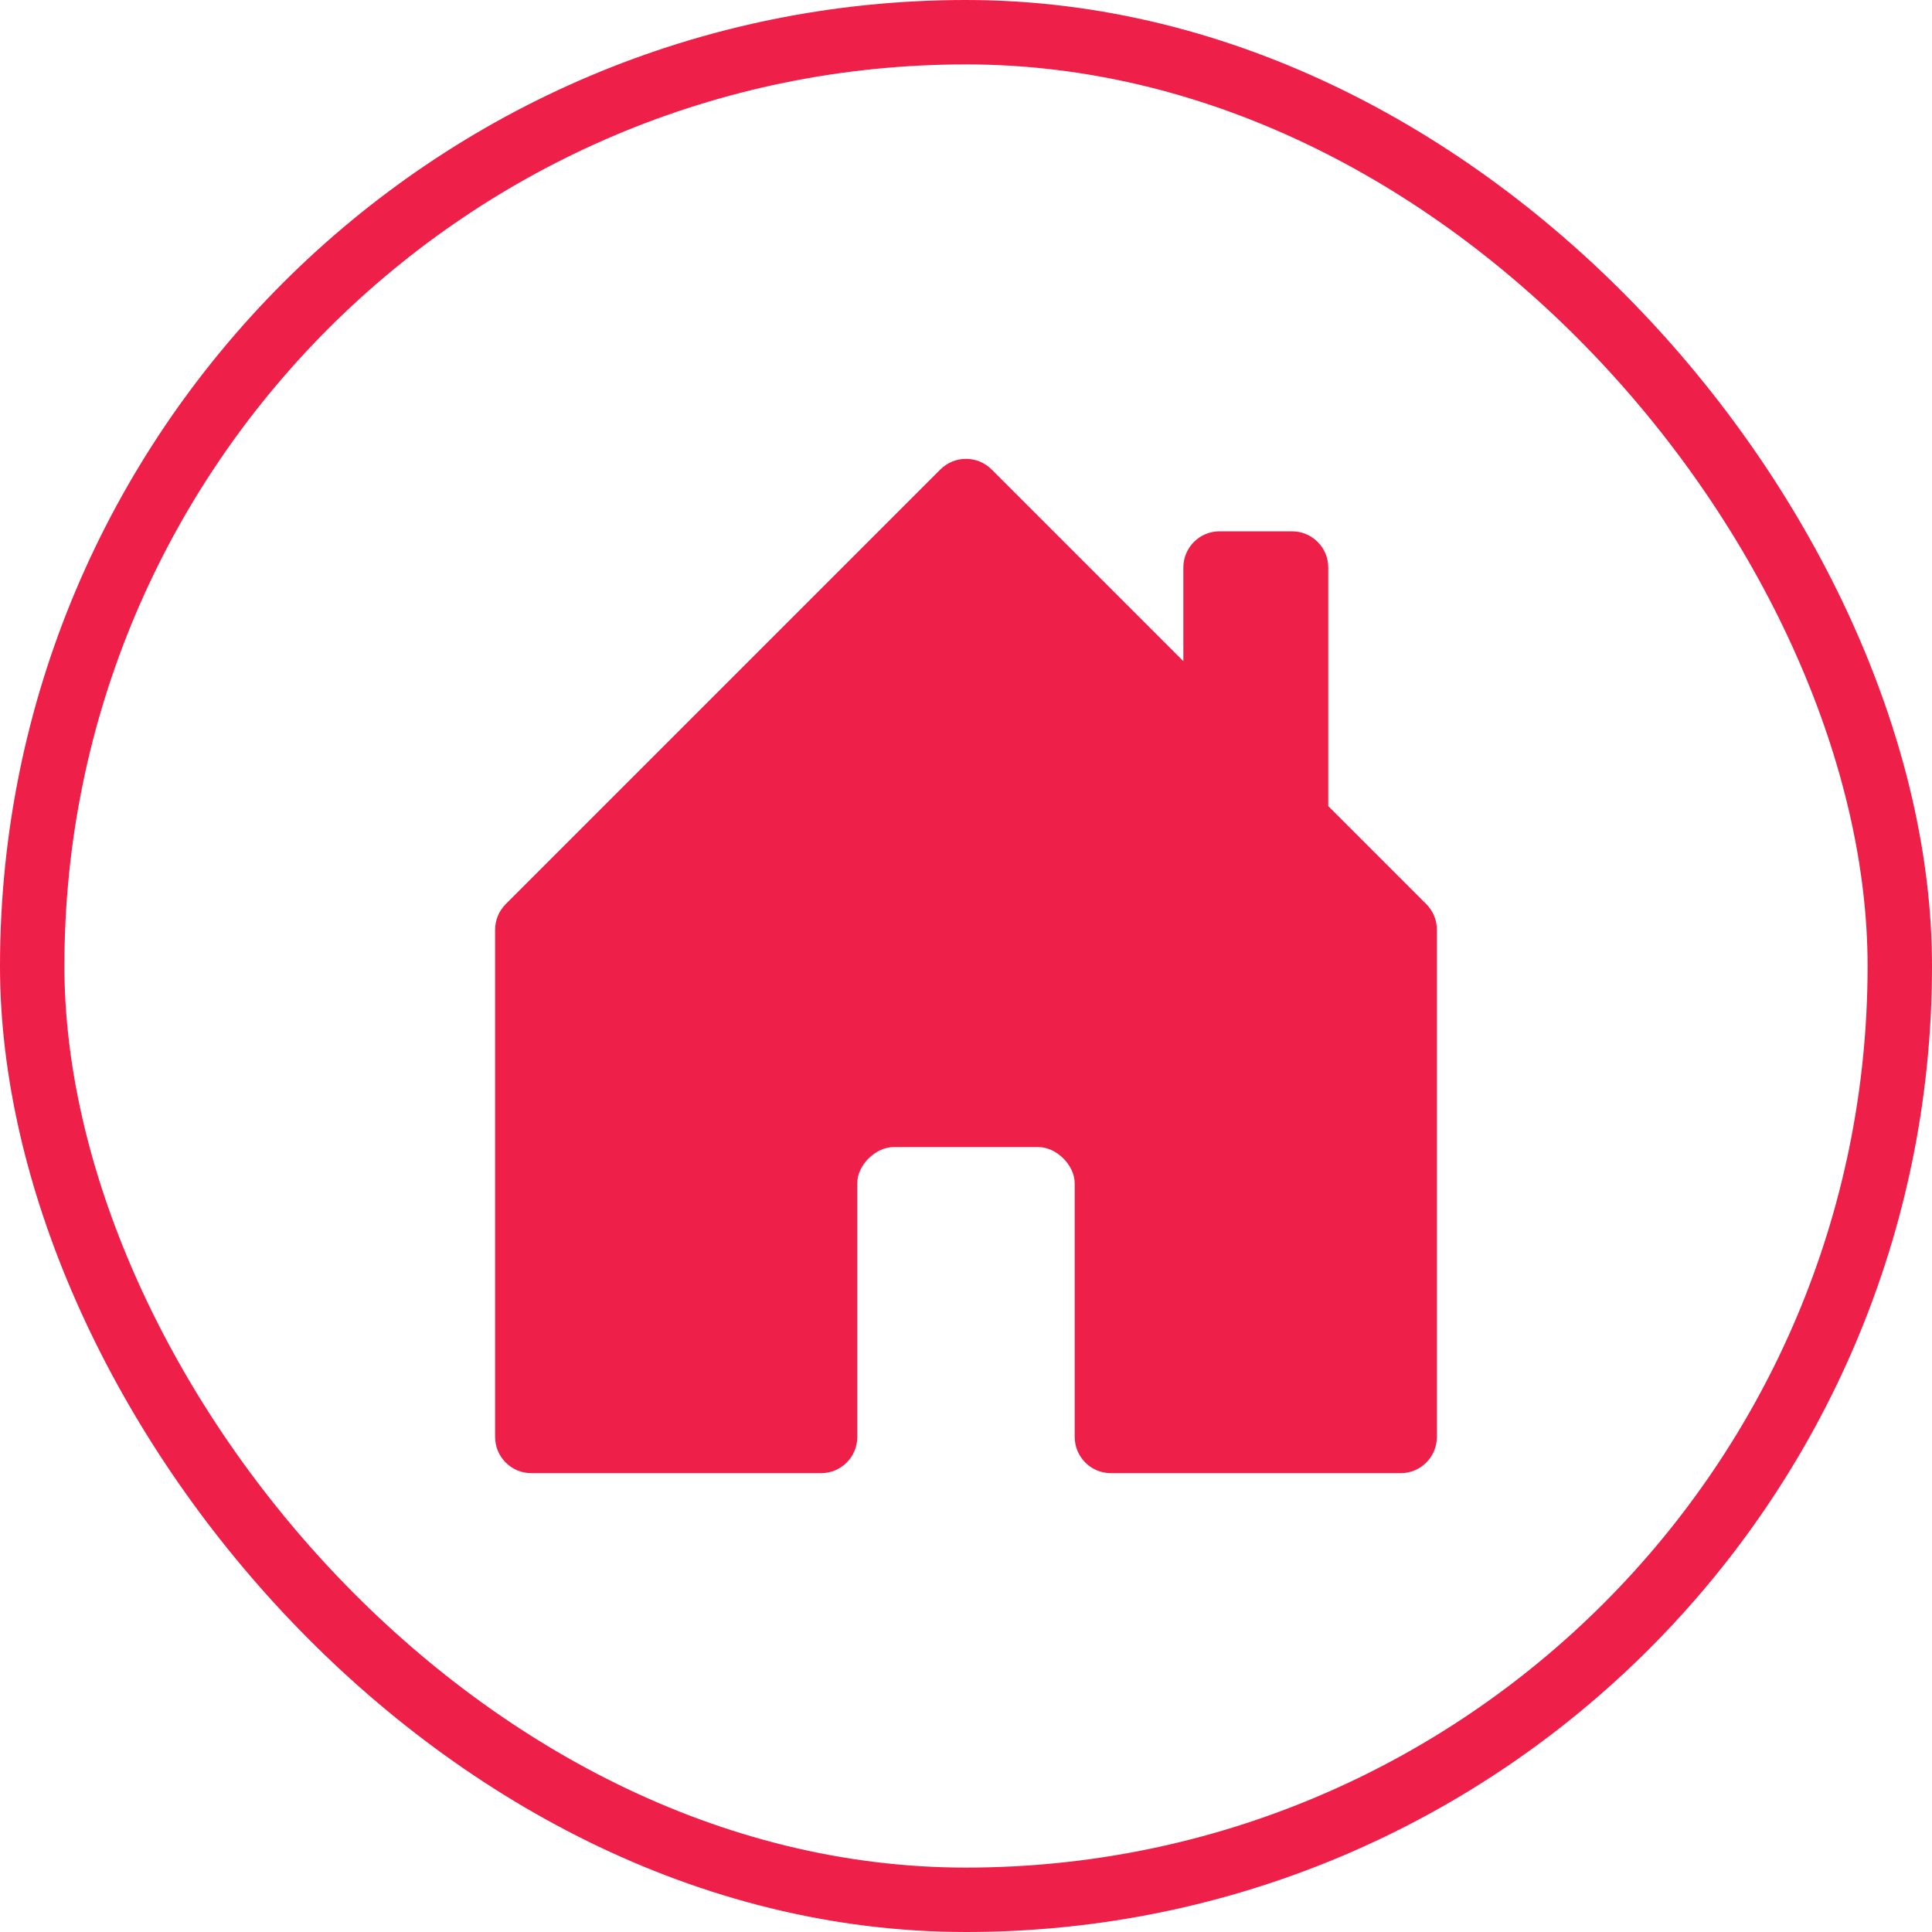 <svg width="30" height="30" viewBox="0 0 30 30" fill="none" xmlns="http://www.w3.org/2000/svg">
<rect x="0.5" y="0.5" width="29" height="29" rx="14.5" stroke="#EE1F48"/>
<path d="M13.312 22.312V18.369C13.312 18.094 13.594 17.812 13.875 17.812H16.125C16.406 17.812 16.688 18.094 16.688 18.375V22.312C16.688 22.623 16.939 22.875 17.25 22.875H21.75C22.061 22.875 22.312 22.623 22.312 22.312V14.438C22.312 14.288 22.253 14.145 22.148 14.04L20.625 12.517V8.812C20.625 8.502 20.373 8.25 20.062 8.25H18.938C18.627 8.25 18.375 8.502 18.375 8.812V10.267L15.398 7.29C15.178 7.07 14.822 7.07 14.602 7.29L7.852 14.04C7.747 14.145 7.688 14.288 7.688 14.438V22.312C7.688 22.623 7.939 22.875 8.25 22.875H12.75C13.061 22.875 13.312 22.623 13.312 22.312Z" fill="#EE1F48"/>
</svg>
